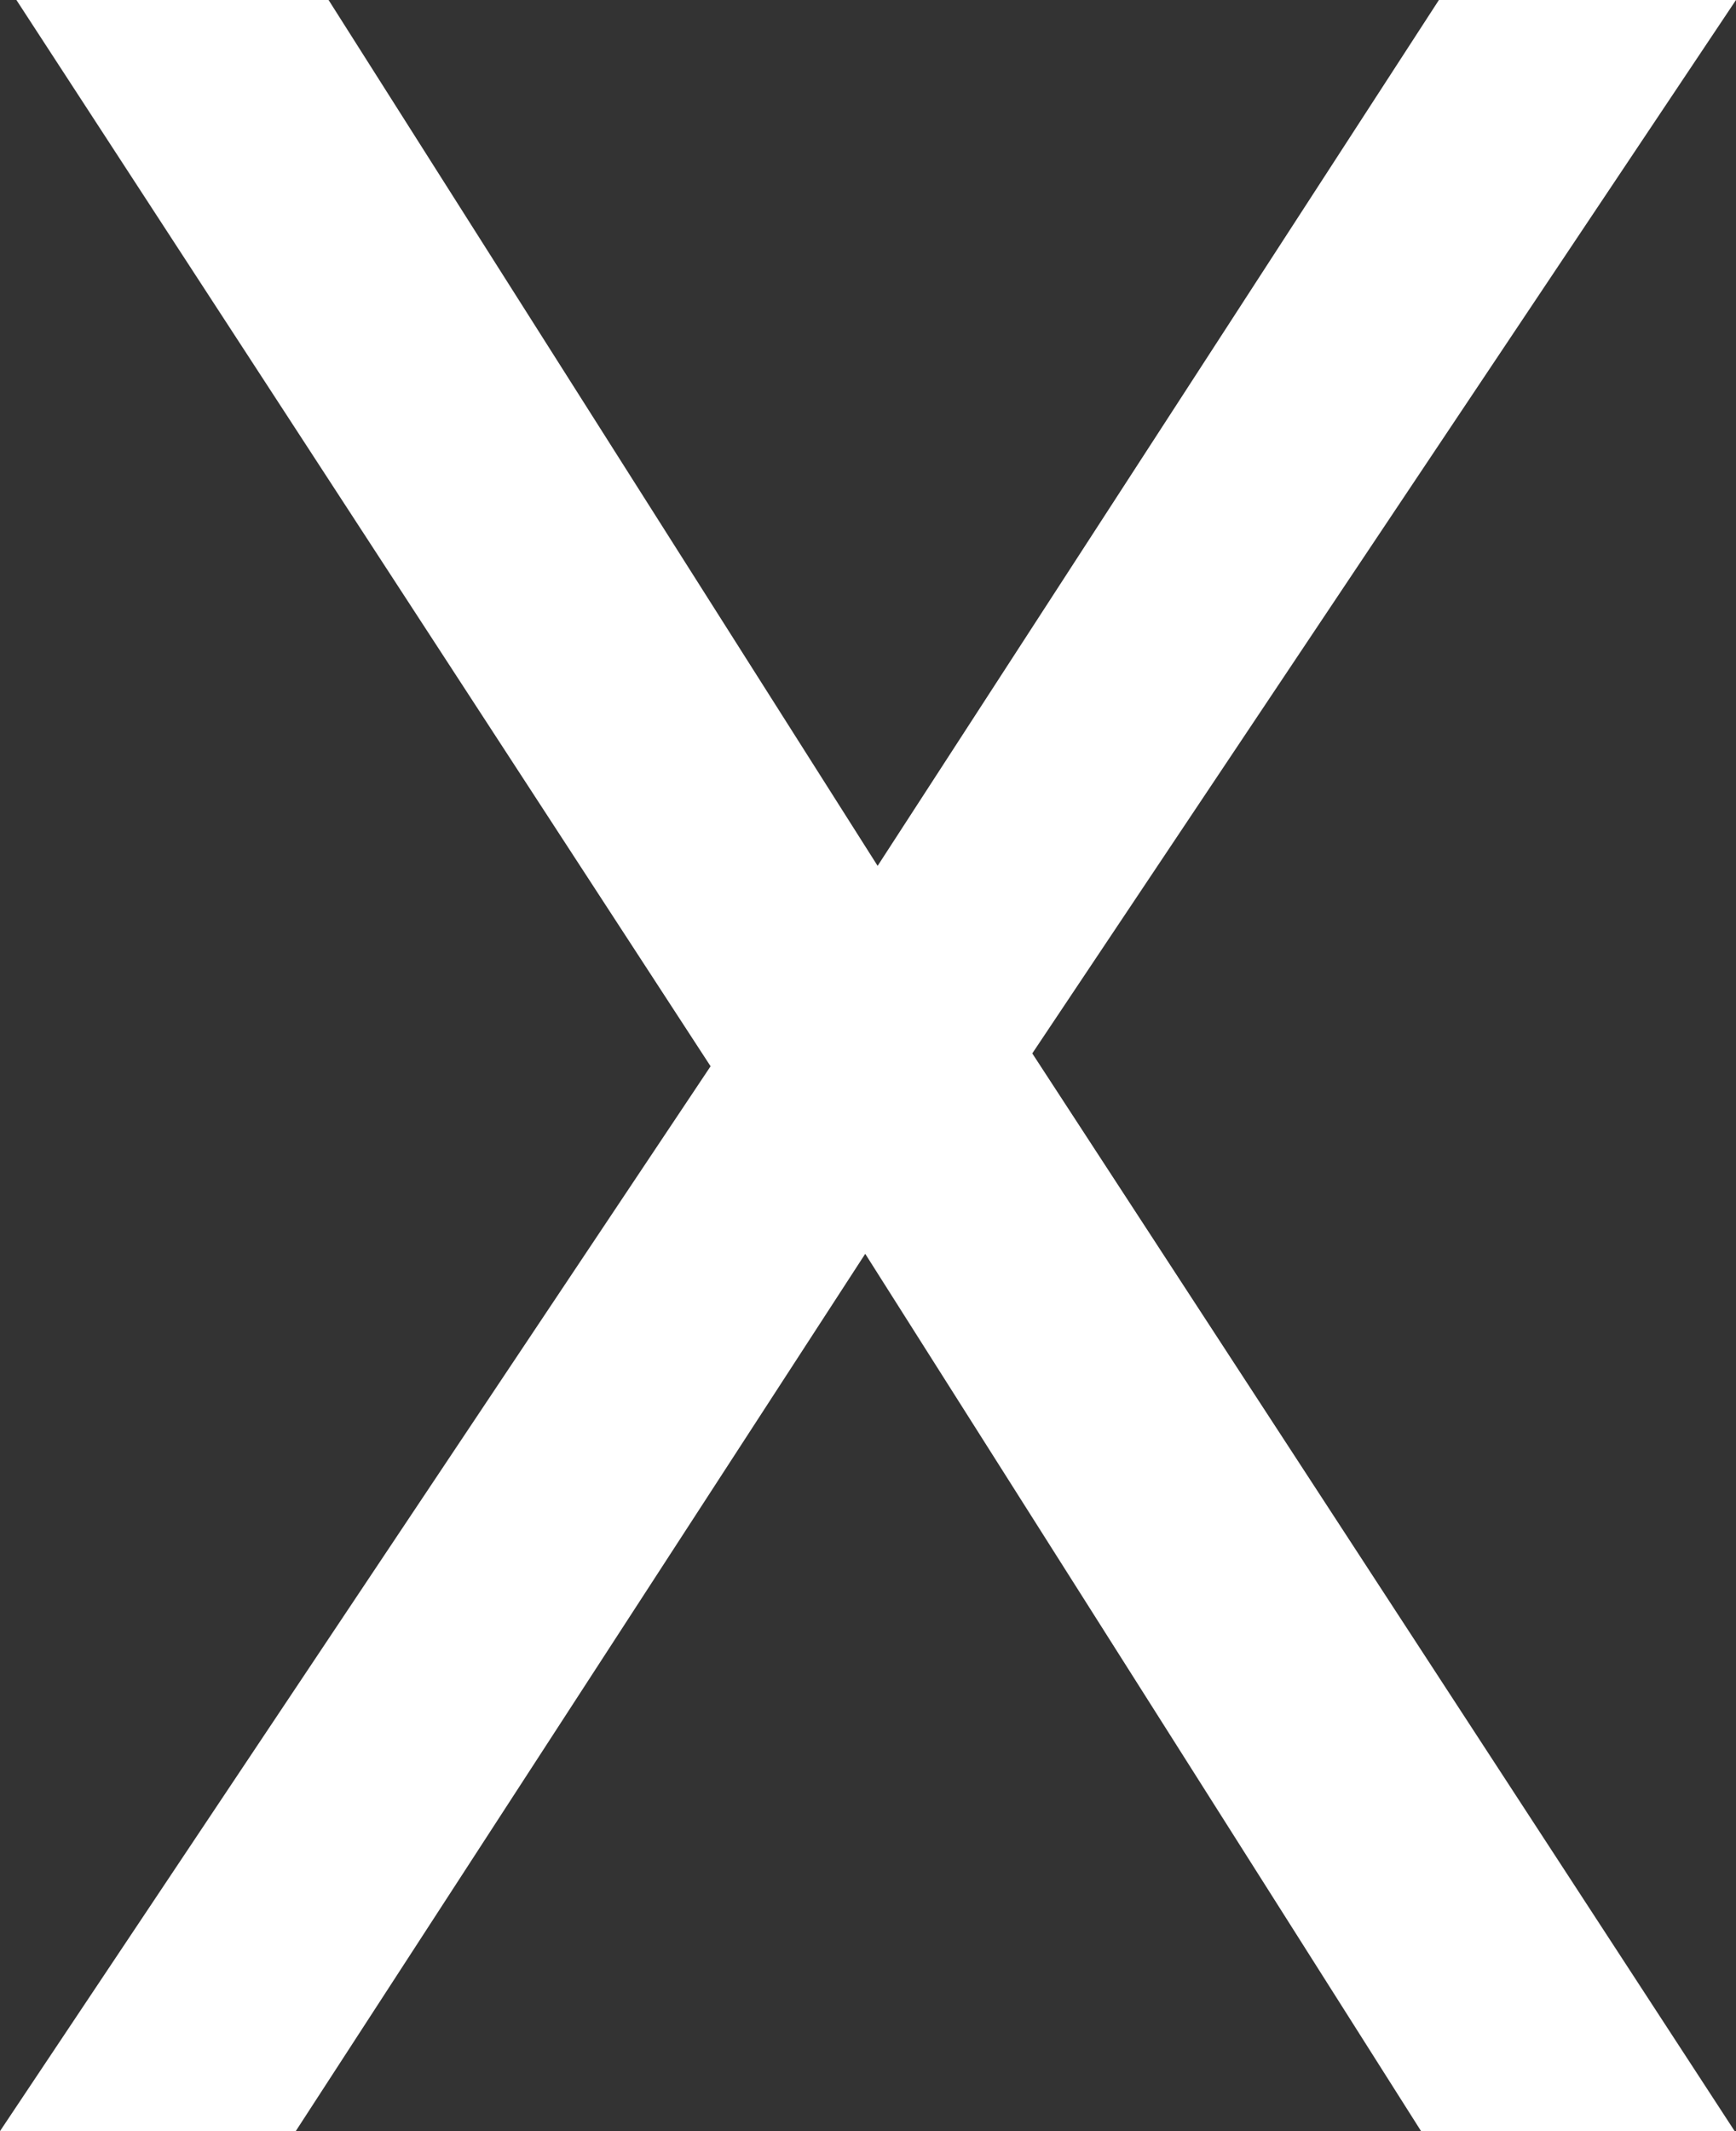 <svg width="22" height="27" viewBox="0 0 22 27" fill="none" xmlns="http://www.w3.org/2000/svg">
<rect x="0" y="0" width="22" height="27" fill="#333333" stroke="none"/>
<path d="M22 0L13.082 13.346L21.983 27H18.009L10.965 15.885L3.748 27H0L9.005 13.509L0.208 0H4.164L11.122 10.97L18.235 0H22Z" fill="white"/>
</svg>
